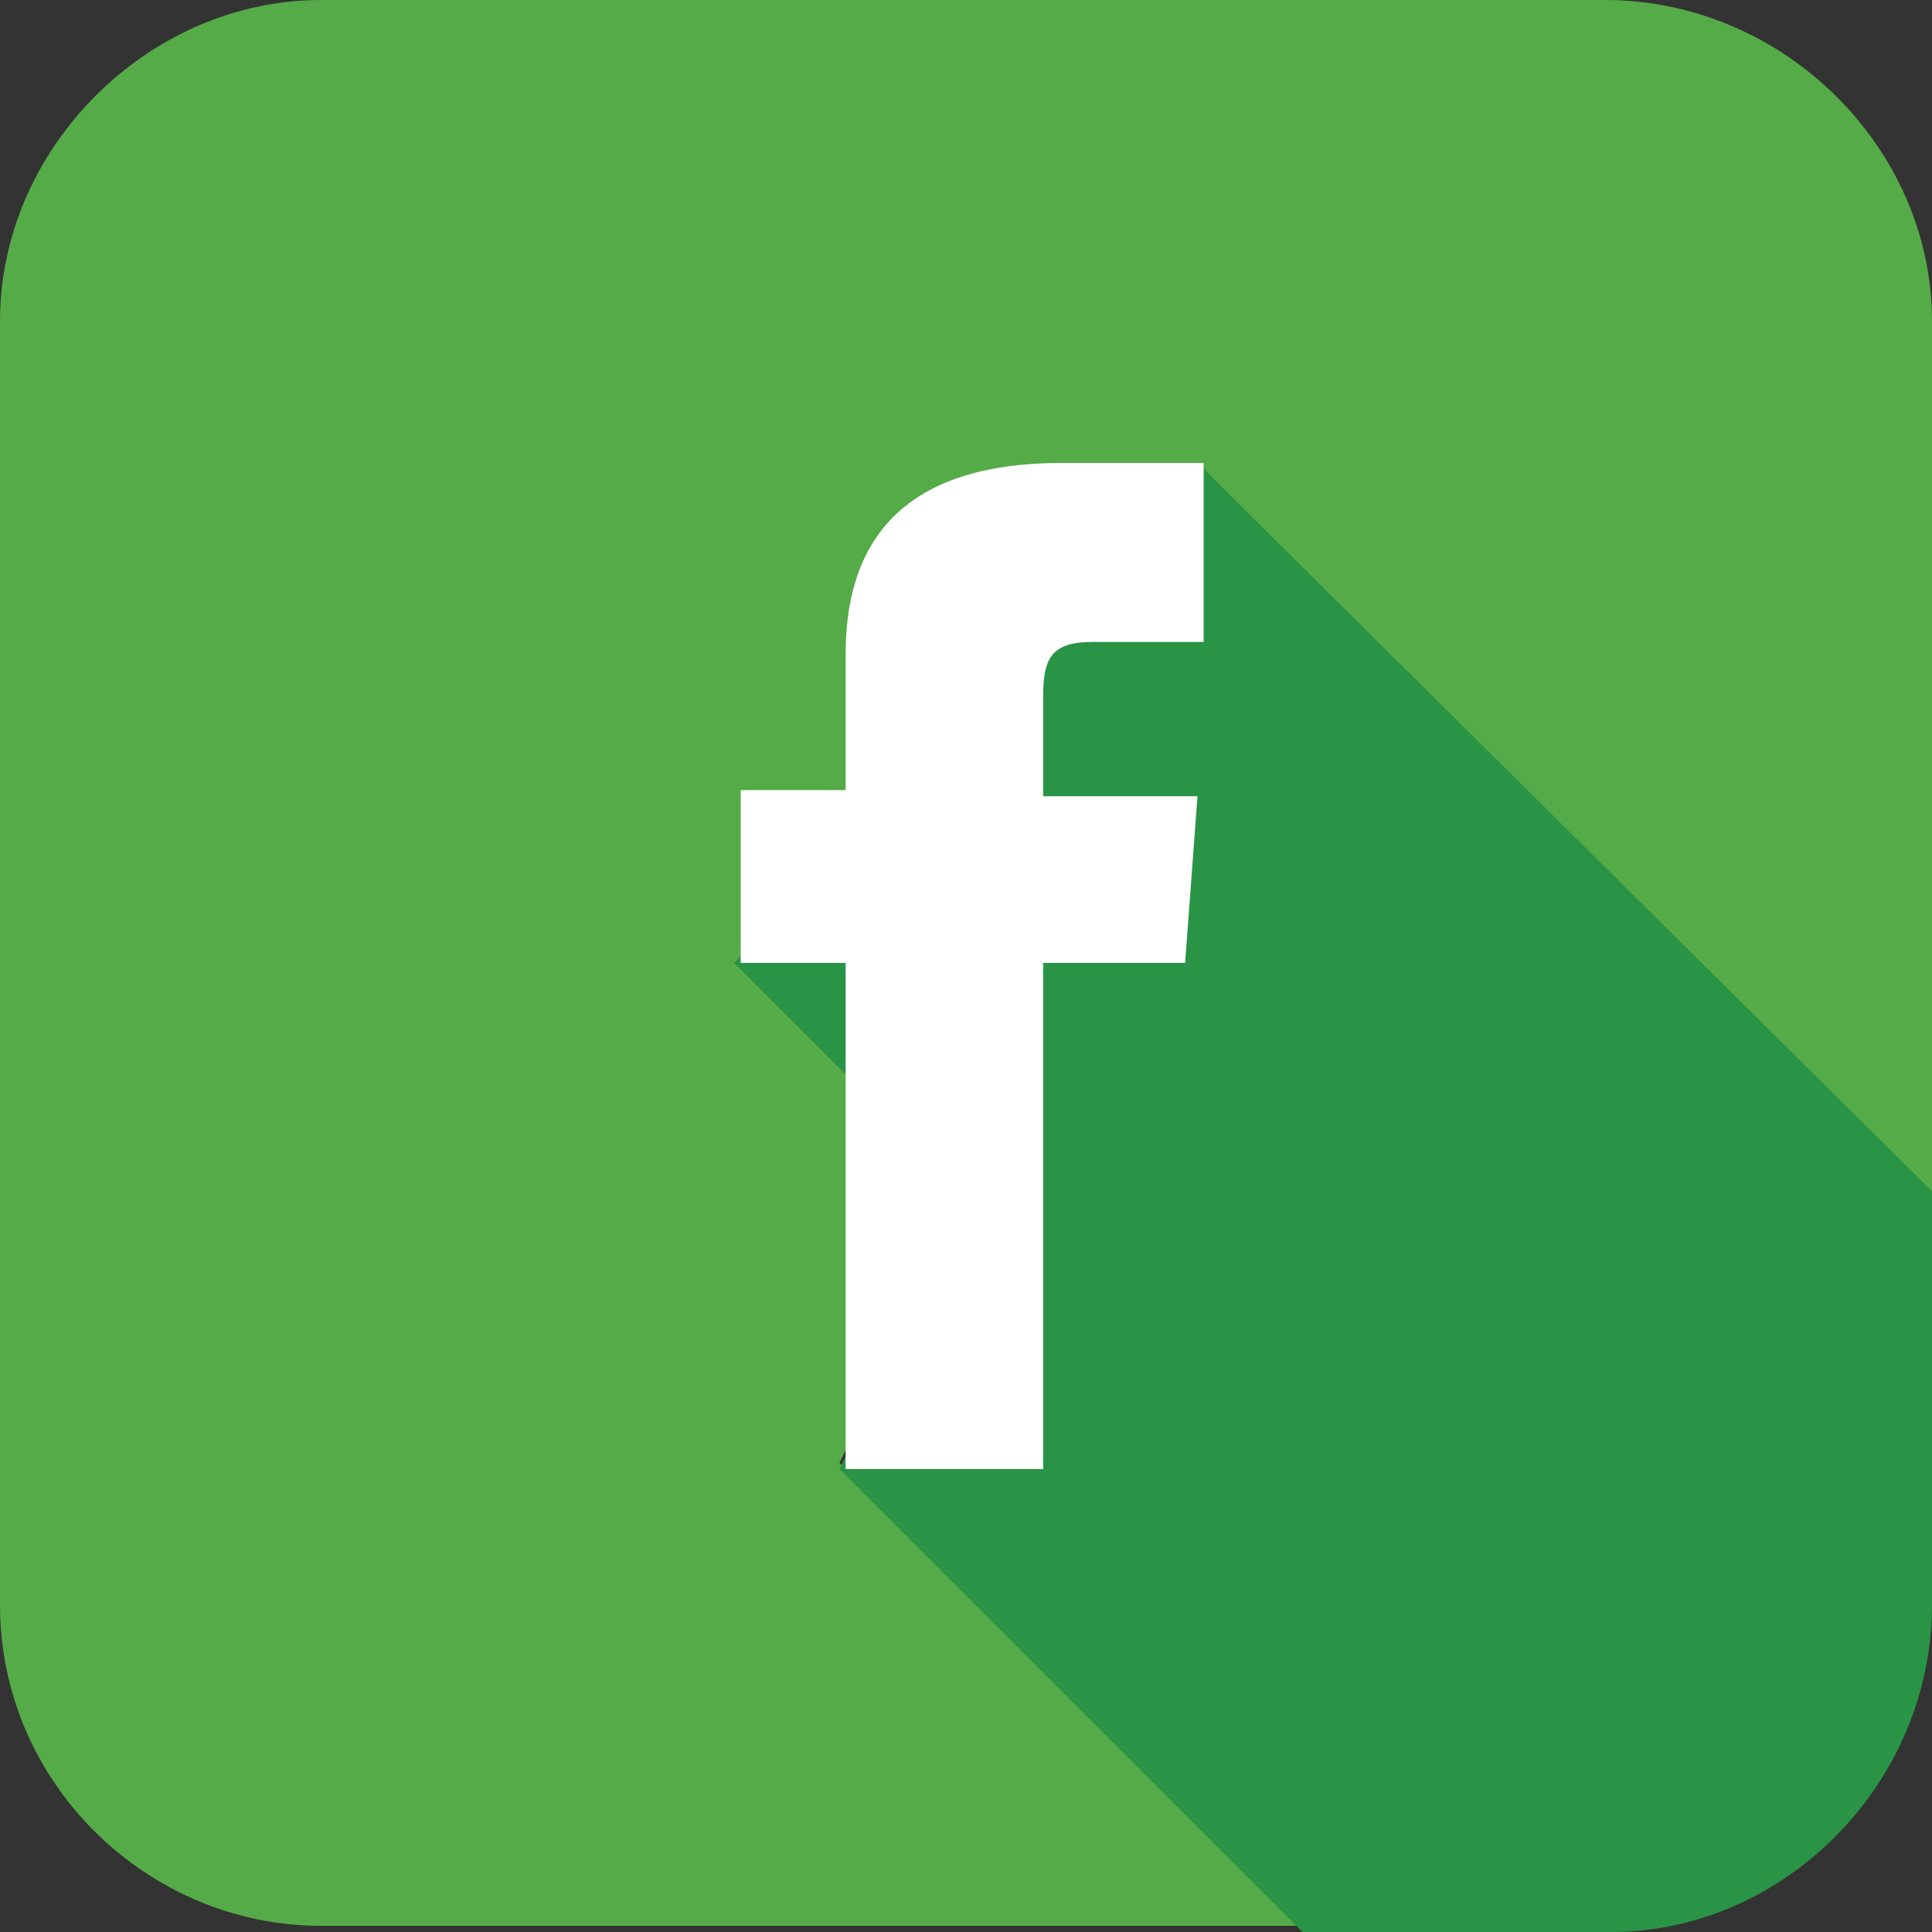 <?xml version="1.0" encoding="utf-8"?>
<!-- Generator: Adobe Illustrator 23.1.0, SVG Export Plug-In . SVG Version: 6.00 Build 0)  -->
<svg version="1.1" id="Layer_1" xmlns="http://www.w3.org/2000/svg" xmlns:xlink="http://www.w3.org/1999/xlink" x="0px" y="0px"
	 viewBox="0 0 31.3 31.3" style="enable-background:new 0 0 31.3 31.3;" xml:space="preserve">
<rect x="0" y="0" width="31.3" height="31.3" fill="#333333" stroke="none"/>
<style type="text/css">
	.st0{fill:#55AB47;}
	.st1{fill:#299446;}
	.st2{fill:none;}
	.st3{fill:#FFFFFF;}
</style>
<g>
	<path class="st0" d="M15.7,19.4l-3.8-3.8l7.5-8.1l11.9,11.9V5.2C31.3,2.4,28.9,0,26,0H5.2C2.4,0,0,2.4,0,5.2V26
		c0,2.9,2.4,5.2,5.2,5.2h15.9l-7.5-7.5L15.7,19.4z"/>
	<path class="st1" d="M31.3,26v-6.7L19.4,7.5l-7.5,8.1l3.8,3.8l-2.1,4.4l7.5,7.5h5C28.9,31.3,31.3,28.9,31.3,26z"/>
</g>
<path class="st2" d="M5.2,0C2.4,0,0,2.4,0,5.2V26c0,2.9,2.4,5.2,5.2,5.2H26c2.9,0,5.2-2.4,5.2-5.2V5.2C31.3,2.4,28.9,0,26,0H5.2z"/>
<path class="st3" d="M13.6,23.8h3.3v-8.2h2.3l0.2-2.7h-2.5v-1.6c0-0.6,0.1-0.9,0.8-0.9h1.8V7.5h-2.3c-2.4,0-3.5,1.1-3.5,3.1v2.2
	h-1.7v2.8h1.7V23.8z"/>
</svg>
